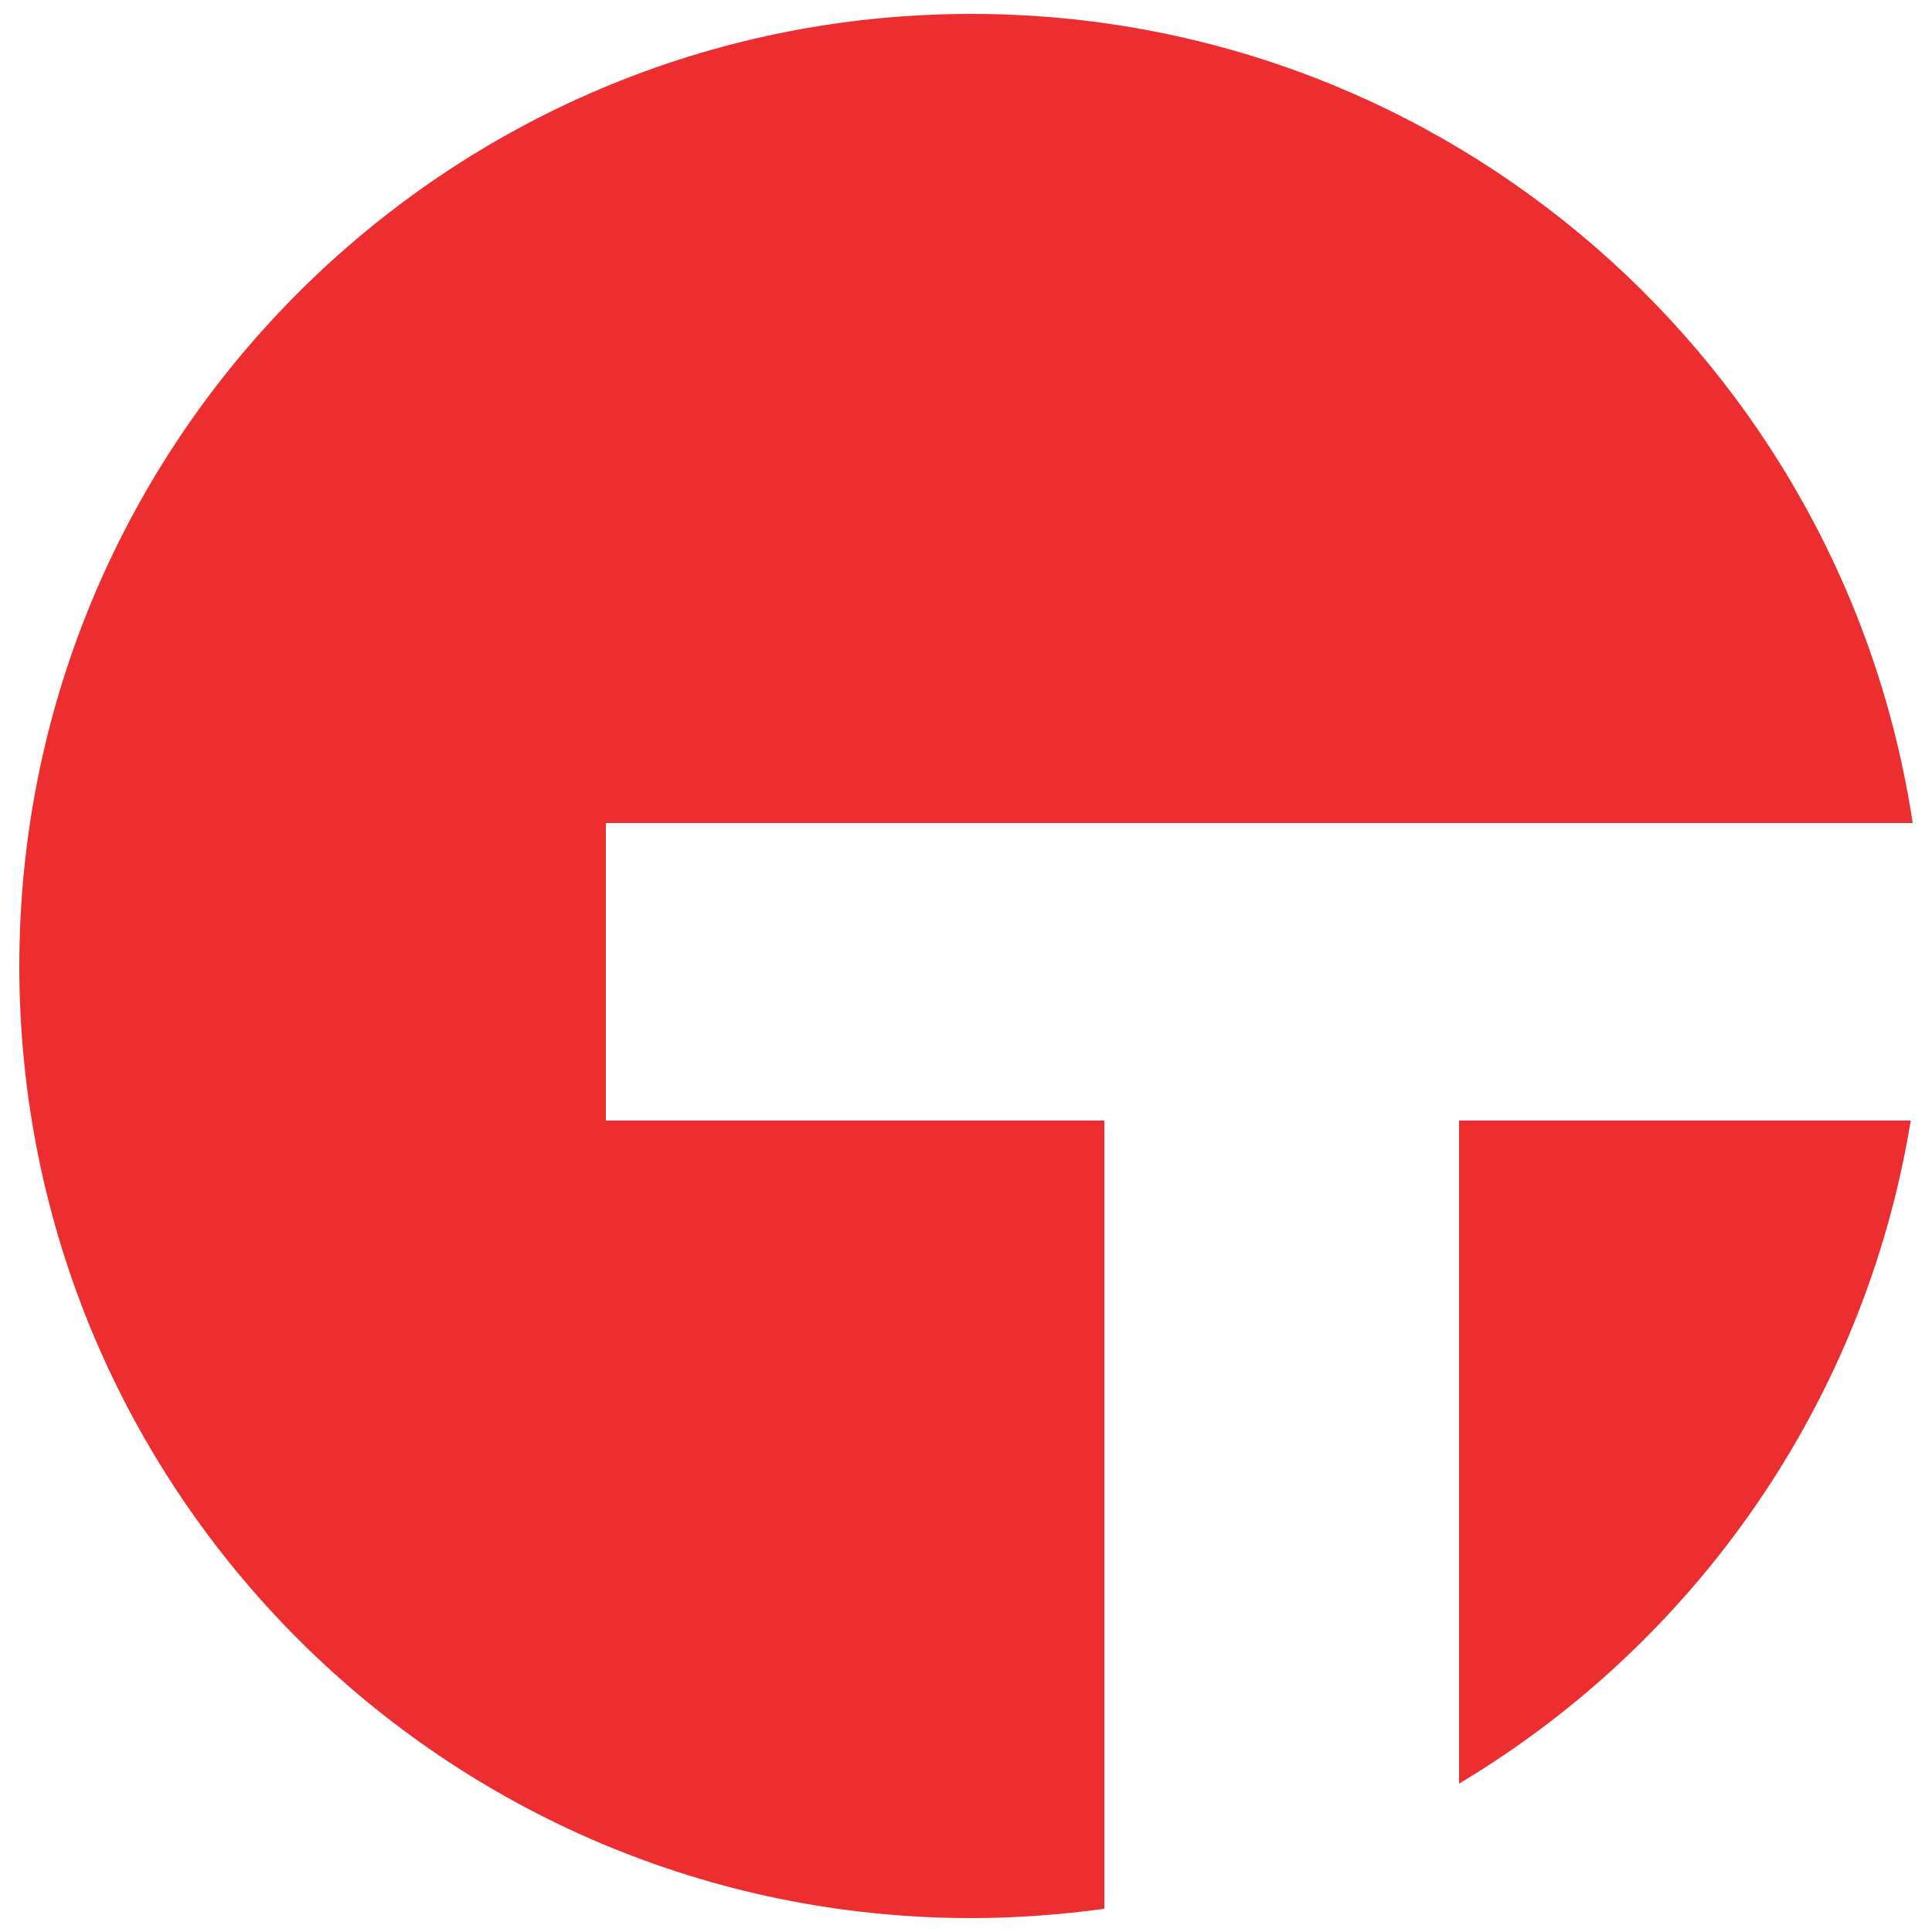 <?xml version="1.0" encoding="utf-8"?>
<!-- Generator: Adobe Illustrator 26.5.0, SVG Export Plug-In . SVG Version: 6.00 Build 0)  -->
<svg version="1.1" id="Layer_1" xmlns="http://www.w3.org/2000/svg" xmlns:xlink="http://www.w3.org/1999/xlink" x="0px" y="0px"
	 viewBox="0 0 500 500" style="enable-background:new 0 0 500 500;" xml:space="preserve">
<style type="text/css">
	.st0{clip-path:url(#SVGID_00000016790214057739990220000008090794762361636241_);}
	.st1{clip-path:url(#SVGID_00000126296926862604782110000006988906473788990906_);fill:#EC2E30;}
</style>
<g id="RGB-Tanium_x5F_monogram-Red_00000140701393182315724390000012473439303212391610_">
	<g>
		<defs>
			<rect id="SVGID_1_" x="5" y="3.6" width="490" height="492.8"/>
		</defs>
		<clipPath id="SVGID_00000141427069011278537060000017382844789868091827_">
			<use xlink:href="#SVGID_1_"  style="overflow:visible;"/>
		</clipPath>
		<g style="clip-path:url(#SVGID_00000141427069011278537060000017382844789868091827_);">
			<defs>
				<rect id="SVGID_00000114795378669301722490000000841413718906545847_" x="5" y="3.6" width="490" height="492.8"/>
			</defs>
			<clipPath id="SVGID_00000155831619630474068850000003157360565330357124_">
				<use xlink:href="#SVGID_00000114795378669301722490000000841413718906545847_"  style="overflow:visible;"/>
			</clipPath>
			<path style="clip-path:url(#SVGID_00000155831619630474068850000003157360565330357124_);fill:#EC2E30;" d="M156.8,213H495
				C477.1,94.5,374.9,3.6,251.4,3.6C115.3,3.6,5,113.9,5,250c0,136.1,110.3,246.4,246.4,246.4c11.7,0,23.2-0.9,34.4-2.4V290h-129
				V213z"/>
			<path style="clip-path:url(#SVGID_00000155831619630474068850000003157360565330357124_);fill:#EC2E30;" d="M377.6,461.6
				c61.1-36.5,105-98.7,116.9-171.6H377.6V461.6z"/>
		</g>
	</g>
</g>
</svg>
